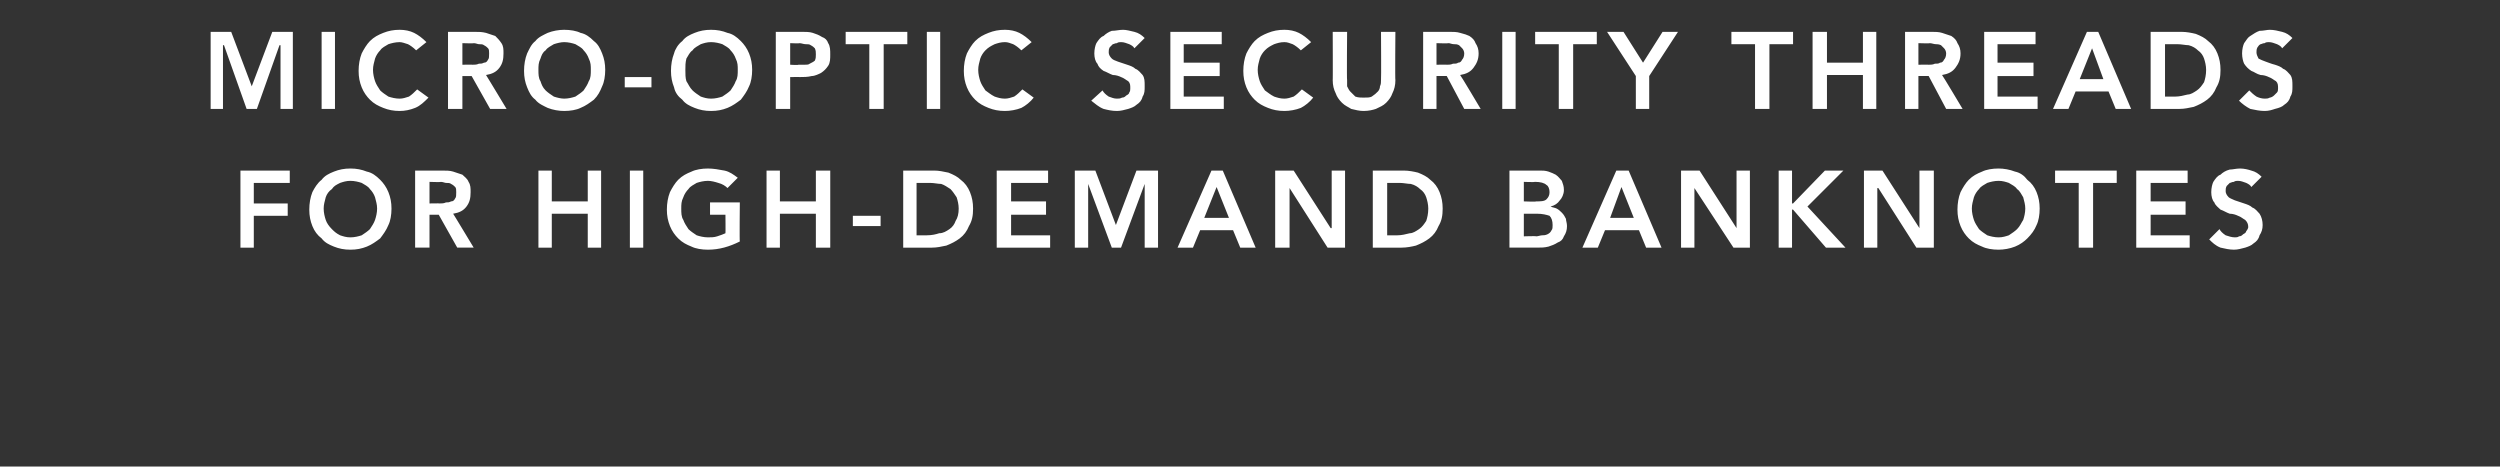 <?xml version="1.0" standalone="no"?><!DOCTYPE svg PUBLIC "-//W3C//DTD SVG 1.1//EN" "http://www.w3.org/Graphics/SVG/1.1/DTD/svg11.dtd"><svg xmlns="http://www.w3.org/2000/svg" version="1.1" width="243.3px" height="45.4px" viewBox="0 0 243.3 45.4"><rect x="0" y="0" width="243.3" height="45.4" fill="#333333" stroke="none"/><desc>Micro-Optic Security Threads for High-Demand Banknotes</desc><defs/><g id="Polygon25823"><path d="m23.4 16.6h4.8v1.2h-3.5v2h3.3v1.2h-3.3v3.1h-1.3v-7.5zm6.7 3.8c0-.6.1-1.2.3-1.7c.2-.4.5-.9.9-1.2c.3-.4.7-.6 1.2-.8c.5-.2 1-.3 1.6-.3c.6 0 1.1.1 1.6.3c.5.1.9.4 1.3.8c.3.3.6.7.8 1.2c.2.5.3 1 .3 1.6c0 .6-.1 1.2-.3 1.6c-.2.5-.5.9-.8 1.3c-.4.3-.8.6-1.3.8c-.5.2-1 .3-1.6.3c-.6 0-1.1-.1-1.6-.3c-.5-.2-.9-.4-1.2-.8c-.4-.3-.7-.7-.9-1.2c-.2-.5-.3-1-.3-1.6zm1.4-.1c0 .4.1.8.2 1.1c.1.3.3.6.6.9c.2.2.4.4.8.6c.3.1.6.2 1 .2c.4 0 .8-.1 1.1-.2c.3-.2.6-.4.8-.6c.2-.3.4-.6.5-.9c.1-.3.2-.7.2-1.1c0-.4-.1-.7-.2-1.1c-.1-.3-.3-.6-.5-.8c-.2-.3-.5-.4-.8-.6c-.3-.1-.7-.2-1.1-.2c-.4 0-.7.1-1 .2c-.4.2-.6.3-.8.6c-.3.2-.5.5-.6.8c-.1.4-.2.7-.2 1.1zm8.9-3.7h2.6c.4 0 .8 0 1.1.1l.9.3c.2.2.5.4.6.7c.2.3.2.6.2 1c0 .6-.1 1-.4 1.4c-.3.4-.7.6-1.3.7c0-.02 2 3.3 2 3.3h-1.6l-1.8-3.2h-.9v3.2h-1.4v-7.5zm2.4 3.2c.2 0 .4 0 .6-.1c.2 0 .3 0 .5-.1c.2 0 .3-.1.4-.3c.1-.1.1-.3.1-.6c0-.2 0-.4-.1-.5c-.1-.1-.2-.2-.4-.3c-.1-.1-.3-.1-.5-.1c-.1 0-.3-.1-.5-.1c.03.04-1.1 0-1.1 0v2.1s1.01-.02 1 0zm9.6-3.2h1.3v3h3.5v-3h1.3v7.5h-1.3v-3.3h-3.5v3.3h-1.3v-7.5zm8.9 0h1.3v7.5h-1.3v-7.5zM72 23.5c-1 .5-2 .8-3.1.8c-.6 0-1.2-.1-1.6-.3c-.5-.2-.9-.4-1.3-.8c-.3-.3-.6-.7-.8-1.2c-.2-.5-.3-1-.3-1.6c0-.6.1-1.2.3-1.7c.2-.4.5-.9.8-1.2c.4-.4.8-.6 1.3-.8c.4-.2 1-.3 1.6-.3c.5 0 1.1.1 1.6.2c.5.1.9.4 1.3.7l-1 1c-.2-.2-.5-.4-.9-.5c-.3-.1-.7-.2-1-.2c-.4 0-.8.1-1.1.2c-.3.2-.6.3-.8.6c-.2.2-.4.5-.5.8c-.2.4-.2.7-.2 1.1c0 .4 0 .8.2 1.1c.1.3.3.6.5.9c.2.2.5.4.8.6c.3.1.7.2 1.1.2c.3 0 .6 0 .9-.1c.3-.1.6-.2.8-.3c.02-.01 0-1.8 0-1.8h-1.5v-1.2h2.9s-.04 3.85 0 3.8zm2.6-6.9h1.3v3h3.5v-3h1.4v7.5h-1.4v-3.3h-3.5v3.3h-1.3v-7.5zM85.7 22H83v-1h2.7v1zm2.2-5.4h3c.5 0 .9.1 1.4.2c.5.2.9.4 1.2.7c.4.3.7.7.9 1.2c.2.5.3 1 .3 1.6c0 .7-.1 1.2-.4 1.7c-.2.5-.5.9-.9 1.2c-.4.3-.8.5-1.3.7c-.5.1-.9.2-1.4.2h-2.8v-7.5zm2.3 6.3c.5 0 .9-.1 1.2-.2c.4 0 .7-.2 1-.4c.3-.2.5-.5.6-.8c.2-.3.3-.7.3-1.2c0-.4-.1-.8-.2-1.1c-.2-.3-.4-.6-.6-.8c-.3-.2-.6-.4-.9-.5c-.3 0-.7-.1-1.1-.1h-1.3v5.1h1zm6.8-6.3h5v1.2h-3.6v1.8h3.4v1.3h-3.4v2h3.8v1.2H97v-7.5zm7.6 0h2l2 5.3l2-5.3h2.1v7.5h-1.3v-6.2l-2.3 6.2h-.9l-2.3-6.2v6.2h-1.3v-7.5zm13.3 0h1.1l3.2 7.5h-1.5l-.7-1.7h-3.2l-.7 1.7h-1.5l3.3-7.5zm1.7 4.6l-1.2-3l-1.2 3h2.4zm4.5-4.6h1.8l3.6 5.6h.1v-5.6h1.3v7.5h-1.7l-3.7-5.8v5.8h-1.4v-7.5zm9.5 0h3c.5 0 1 .1 1.4.2c.5.2.9.4 1.2.7c.4.3.7.7.9 1.2c.2.5.3 1 .3 1.6c0 .7-.1 1.2-.4 1.7c-.2.5-.5.9-.9 1.2c-.4.3-.8.5-1.3.7c-.4.1-.9.2-1.4.2h-2.8v-7.5zm2.4 6.3c.4 0 .8-.1 1.2-.2c.3 0 .6-.2.9-.4c.3-.2.5-.5.7-.8c.1-.3.2-.7.2-1.2c0-.4-.1-.8-.2-1.1c-.1-.3-.3-.6-.6-.8c-.2-.2-.5-.4-.9-.5c-.3 0-.7-.1-1.1-.1H135v5.1h1zm10.9-6.3h3c.2 0 .5 0 .8.1c.3.1.5.2.7.3c.3.2.4.4.6.6c.1.3.2.5.2.9c0 .4-.2.8-.4 1c-.2.3-.5.5-.9.6c.2.1.4.1.6.2c.2.1.4.3.5.4c.2.2.3.4.4.6c0 .2.1.4.1.7c0 .4-.1.7-.3 1c-.1.3-.3.5-.6.6c-.3.2-.6.3-.9.4c-.4.1-.7.1-1.1.1h-2.7v-7.5zm1.4 3s1.2.05 1.2 0c.4 0 .8 0 1-.2c.2-.2.3-.4.3-.7c0-.3-.1-.6-.3-.7c-.2-.2-.6-.3-1.1-.3c-.02.04-1.1 0-1.1 0v1.9zm0 3.4s1.21-.04 1.2 0c.2 0 .4-.1.6-.1c.1 0 .3 0 .5-.1c.2-.1.3-.2.4-.4c.1-.1.1-.3.1-.5c0-.4-.1-.7-.3-.9c-.3-.1-.7-.2-1.2-.2h-1.3v2.2zm9-6.4h1.2l3.2 7.5h-1.5l-.7-1.7h-3.3l-.7 1.7H154l3.3-7.5zm1.7 4.6l-1.2-3l-1.1 3h2.3zm4.6-4.6h1.8l3.6 5.6v-5.6h1.3v7.5h-1.6l-3.8-5.8v5.8h-1.3v-7.5zm9.5 0h1.3v3.2h.1l3.1-3.2h1.8l-3.5 3.5l3.7 4h-1.9l-3.2-3.7h-.1v3.7h-1.3v-7.5zm8.3 0h1.8l3.6 5.6v-5.6h1.4v7.5h-1.7l-3.7-5.8h-.1v5.8h-1.3v-7.5zm9.1 3.8c0-.6.1-1.2.3-1.7c.2-.4.5-.9.8-1.2c.4-.4.8-.6 1.3-.8c.4-.2 1-.3 1.6-.3c.5 0 1.1.1 1.6.3c.5.1.9.4 1.2.8c.4.3.7.7.9 1.2c.2.5.3 1 .3 1.6c0 .6-.1 1.2-.3 1.6c-.2.5-.5.9-.9 1.3c-.3.3-.7.6-1.2.8c-.5.2-1.1.3-1.6.3c-.6 0-1.2-.1-1.6-.3c-.5-.2-.9-.4-1.3-.8c-.3-.3-.6-.7-.8-1.2c-.2-.5-.3-1-.3-1.6zm1.4-.1c0 .4.1.8.2 1.1c.1.3.3.6.5.9c.2.2.5.4.8.6c.3.1.7.2 1.1.2c.4 0 .7-.1 1-.2c.3-.2.6-.4.8-.6c.3-.3.4-.6.6-.9c.1-.3.2-.7.2-1.1c0-.4-.1-.7-.2-1.1c-.2-.3-.3-.6-.6-.8c-.2-.3-.5-.4-.8-.6c-.3-.1-.6-.2-1-.2c-.4 0-.8.1-1.1.2c-.3.2-.6.3-.8.6c-.2.2-.4.5-.5.8c-.1.4-.2.7-.2 1.1zm10.4-2.5H200v-1.2h6v1.2h-2.3v6.3h-1.4v-6.3zm5.6-1.2h5v1.2h-3.6v1.8h3.4v1.3h-3.4v2h3.8v1.2h-5.2v-7.5zm11.2 1.6c-.1-.2-.3-.3-.5-.4c-.3-.1-.5-.2-.8-.2c-.1 0-.3 0-.4.1c-.2 0-.3.1-.4.1l-.3.3c-.1.2-.1.3-.1.5c0 .2.1.4.3.6c.1.1.4.2.6.3l.9.3c.3.1.6.2.8.4c.3.1.5.4.7.6c.2.3.3.7.3 1.1c0 .4-.1.7-.3 1c-.1.4-.3.6-.6.8c-.2.2-.5.3-.8.4c-.4.1-.7.2-1.1.2c-.4 0-.9-.1-1.3-.2c-.5-.2-.8-.5-1.1-.8l1-1c.1.2.3.4.6.6c.3.1.6.2.9.2c.1 0 .3 0 .4-.1c.2 0 .3-.1.4-.2c.2-.1.3-.2.3-.3c.1-.1.2-.3.2-.4c0-.3-.1-.5-.3-.7c-.2-.1-.4-.3-.7-.4c-.2-.1-.5-.2-.8-.2c-.3-.1-.6-.3-.9-.4c-.2-.2-.5-.4-.6-.7c-.2-.2-.3-.6-.3-1c0-.4.1-.8.2-1c.2-.3.4-.6.7-.7c.2-.2.5-.4.9-.5c.3 0 .6-.1 1-.1c.4 0 .8.1 1.1.2c.4.1.7.3 1 .6l-1 1z" stroke="none" fill="#fff"/></g><g id="Polygon25822"><path d="m20.5 3.1h2l2 5.3l2-5.3h2v7.5h-1.2V4.4h-.1L25 10.6h-1l-2.2-6.2h-.1v6.2h-1.2V3.1zm10.8 0h1.3v7.5h-1.3V3.1zm9.2 1.8c-.3-.3-.6-.5-.8-.6c-.3-.1-.6-.2-.8-.2c-.4 0-.8.1-1.1.2c-.3.2-.6.3-.8.6c-.2.2-.4.5-.5.8c-.1.4-.2.7-.2 1.1c0 .4.1.8.2 1.1c.1.3.3.6.5.9c.2.2.5.4.8.6c.3.1.7.2 1.1.2c.3 0 .6-.1.9-.2c.3-.2.5-.4.8-.7l1.1.8c-.4.4-.8.8-1.3 1c-.5.2-1 .3-1.5.3c-.6 0-1.1-.1-1.6-.3c-.5-.2-.9-.4-1.3-.8c-.3-.3-.6-.7-.8-1.2c-.2-.5-.3-1-.3-1.6c0-.6.1-1.2.3-1.7c.2-.4.5-.9.8-1.2c.4-.4.8-.6 1.3-.8c.5-.2 1-.3 1.6-.3c.5 0 1 .1 1.4.3c.4.2.8.5 1.2.9l-1 .8zm3.1-1.8h2.6c.4 0 .7 0 1.1.1l.9.3c.2.2.4.4.6.7c.2.3.2.6.2 1c0 .6-.1 1-.4 1.4c-.3.4-.7.6-1.3.7c0-.02 2 3.3 2 3.3h-1.6l-1.8-3.2h-.9v3.2h-1.4V3.1zM46 6.3c.2 0 .4 0 .6-.1c.2 0 .3 0 .5-.1c.2 0 .3-.1.4-.3c.1-.1.1-.3.1-.6c0-.2 0-.4-.1-.5c-.1-.1-.2-.2-.4-.3c-.1-.1-.3-.1-.5-.1c-.1 0-.3-.1-.5-.1c.02.04-1.1 0-1.1 0v2.1s1-.02 1 0zm5 .6c0-.6.1-1.2.3-1.7c.2-.4.4-.9.8-1.2c.3-.4.8-.6 1.2-.8c.5-.2 1.1-.3 1.6-.3c.6 0 1.2.1 1.6.3c.5.1.9.4 1.3.8c.4.3.6.7.8 1.2c.2.5.3 1 .3 1.6c0 .6-.1 1.2-.3 1.6c-.2.5-.4.9-.8 1.3c-.4.3-.8.6-1.3.8c-.4.2-1 .3-1.6.3c-.5 0-1.1-.1-1.6-.3c-.4-.2-.9-.4-1.2-.8c-.4-.3-.6-.7-.8-1.2c-.2-.5-.3-1-.3-1.6zm1.4-.1c0 .4 0 .8.2 1.1c.1.3.2.6.5.9c.2.2.5.4.8.6c.3.1.7.2 1 .2c.4 0 .8-.1 1.1-.2c.3-.2.6-.4.8-.6c.2-.3.4-.6.5-.9c.2-.3.2-.7.2-1.1c0-.4 0-.7-.2-1.1c-.1-.3-.3-.6-.5-.8c-.2-.3-.5-.4-.8-.6c-.3-.1-.7-.2-1.1-.2c-.3 0-.7.1-1 .2c-.3.2-.6.3-.8.6c-.3.2-.4.5-.5.8c-.2.4-.2.7-.2 1.1zm11 1.7h-2.6v-1h2.6v1zm1.9-1.6c0-.6.1-1.2.3-1.7c.1-.4.4-.9.8-1.2c.3-.4.7-.6 1.2-.8c.5-.2 1-.3 1.6-.3c.6 0 1.1.1 1.6.3c.5.1.9.4 1.3.8c.3.3.6.7.8 1.2c.2.5.3 1 .3 1.6c0 .6-.1 1.2-.3 1.6c-.2.5-.5.9-.8 1.3c-.4.3-.8.6-1.3.8c-.5.2-1 .3-1.6.3c-.6 0-1.1-.1-1.6-.3c-.5-.2-.9-.4-1.2-.8c-.4-.3-.7-.7-.8-1.2c-.2-.5-.3-1-.3-1.6zm1.4-.1c0 .4 0 .8.1 1.1c.2.3.3.6.6.9c.2.2.5.4.8.6c.3.1.6.2 1 .2c.4 0 .8-.1 1.1-.2c.3-.2.6-.4.8-.6c.2-.3.4-.6.5-.9c.2-.3.2-.7.2-1.1c0-.4 0-.7-.2-1.1c-.1-.3-.3-.6-.5-.8c-.2-.3-.5-.4-.8-.6c-.3-.1-.7-.2-1.1-.2c-.4 0-.7.1-1 .2c-.3.2-.6.3-.8.6c-.3.2-.4.5-.6.8c-.1.4-.1.7-.1 1.1zm8.8-3.7h2.6c.3 0 .7 0 1 .1c.3.1.6.2.9.4c.3.1.5.3.6.6c.2.3.2.7.2 1.1c0 .4 0 .8-.2 1.1c-.2.3-.4.5-.7.7c-.2.1-.6.3-.9.3c-.4.1-.8.1-1.2.1c.04-.01-.9 0-.9 0v3.1h-1.4V3.1zm2.2 3.2h.6c.2 0 .4 0 .5-.1c.2-.1.4-.2.5-.3c.1-.2.1-.4.1-.6c0-.2 0-.4-.1-.6c-.1-.1-.2-.2-.4-.3c-.1-.1-.3-.1-.5-.1c-.2 0-.4-.1-.6-.1c.04.04-.9 0-.9 0v2.1s.79.05.8 0zm6.9-2h-2.3V3.1h6v1.2H86v6.3h-1.4V4.3zm5.6-1.2h1.3v7.5h-1.3V3.1zm9.2 1.8c-.3-.3-.6-.5-.8-.6c-.3-.1-.5-.2-.8-.2c-.4 0-.7.1-1 .2c-.4.2-.6.3-.9.6c-.2.2-.4.5-.5.8c-.1.4-.2.7-.2 1.1c0 .4.1.8.2 1.1c.1.3.3.6.5.9c.3.2.5.4.9.6c.3.1.6.2 1 .2c.3 0 .6-.1.9-.2c.3-.2.5-.4.8-.7l1.1.8c-.3.4-.8.8-1.2 1c-.5.2-1.1.3-1.6.3c-.6 0-1.1-.1-1.6-.3c-.5-.2-.9-.4-1.3-.8c-.3-.3-.6-.7-.8-1.2c-.2-.5-.3-1-.3-1.6c0-.6.1-1.2.3-1.7c.2-.4.5-.9.8-1.2c.4-.4.8-.6 1.3-.8c.5-.2 1-.3 1.6-.3c.5 0 1 .1 1.4.3c.4.2.8.5 1.2.9l-1 .8zm11-.2c-.1-.2-.3-.3-.5-.4c-.3-.1-.5-.2-.8-.2c-.1 0-.3 0-.4.1c-.2 0-.3.1-.4.1l-.3.3c-.1.2-.1.3-.1.5c0 .2.1.4.3.6c.1.1.3.2.6.3l.9.3c.3.1.6.2.8.4c.3.1.5.4.7.6c.2.3.2.6.2 1.1c0 .4 0 .7-.2 1c-.1.4-.3.6-.6.8c-.2.2-.5.3-.8.4c-.4.1-.7.2-1.1.2c-.5 0-.9-.1-1.3-.2c-.5-.2-.8-.5-1.2-.8l1.1-1c.1.2.3.4.6.6c.3.1.5.2.8.2c.2 0 .3 0 .5-.1c.2 0 .3-.1.4-.2c.2-.1.3-.2.3-.3c.1-.1.1-.3.1-.4c0-.3 0-.5-.2-.7c-.2-.1-.4-.3-.7-.4c-.2-.1-.5-.2-.8-.2c-.3-.1-.6-.3-.9-.4c-.3-.2-.5-.4-.6-.7c-.2-.2-.3-.6-.3-1c0-.4.1-.8.2-1c.2-.3.4-.6.7-.7c.2-.2.5-.4.8-.5c.4 0 .7-.1 1.1-.1c.3 0 .7.1 1.1.2c.4.1.7.3 1 .6l-1 1zm3.5-1.6h5v1.2h-3.7v1.8h3.5v1.3h-3.5v2h3.9v1.2h-5.2V3.1zm12.7 1.8c-.3-.3-.6-.5-.8-.6c-.3-.1-.5-.2-.8-.2c-.4 0-.7.1-1 .2c-.4.2-.6.3-.9.6c-.2.2-.4.5-.5.8c-.1.4-.2.7-.2 1.1c0 .4.1.8.2 1.1c.1.3.3.6.5.9c.3.2.5.4.9.6c.3.1.6.2 1 .2c.3 0 .6-.1.9-.2c.3-.2.5-.4.8-.7l1.1.8c-.3.4-.8.8-1.2 1c-.5.2-1.1.3-1.6.3c-.6 0-1.1-.1-1.6-.3c-.5-.2-.9-.4-1.3-.8c-.3-.3-.6-.7-.8-1.2c-.2-.5-.3-1-.3-1.6c0-.6.1-1.2.3-1.7c.2-.4.5-.9.8-1.2c.4-.4.8-.6 1.3-.8c.5-.2 1-.3 1.6-.3c.5 0 1 .1 1.4.3c.4.2.8.5 1.2.9l-1 .8zm9.2 2.9c0 .5-.1.9-.3 1.3c-.1.3-.3.6-.6.9c-.3.3-.6.4-1 .6c-.3.1-.7.2-1.2.2c-.4 0-.8-.1-1.2-.2c-.3-.2-.6-.3-.9-.6c-.3-.3-.5-.6-.6-.9c-.2-.4-.3-.8-.3-1.3c.02.04 0-4.7 0-4.7h1.4s-.04 4.7 0 4.7v.6c.1.2.2.4.3.5l.5.5c.3.1.5.1.8.1c.4 0 .6 0 .8-.1c.3-.2.4-.3.6-.5c.1-.1.2-.3.2-.5c.1-.2.1-.4.1-.6c.03 0 0-4.7 0-4.7h1.4s-.04 4.74 0 4.7zm2.7-4.7h2.6c.3 0 .7 0 1 .1c.4.1.7.2.9.3c.3.2.5.4.6.7c.2.3.3.6.3 1c0 .6-.2 1-.5 1.4c-.3.4-.7.6-1.3.7c.03-.02 2 3.3 2 3.3h-1.6l-1.7-3.2h-1v3.2h-1.3V3.1zm2.3 3.2c.2 0 .4 0 .6-.1c.2 0 .4 0 .5-.1c.2 0 .3-.1.4-.3c.1-.1.2-.3.2-.6c0-.2-.1-.4-.2-.5l-.3-.3c-.2-.1-.3-.1-.5-.1c-.2 0-.4-.1-.5-.1c-.04.04-1.2 0-1.2 0v2.1s1.04-.02 1 0zm5.4-3.2h1.3v7.5h-1.3V3.1zm5.5 1.2h-2.3V3.1h6v1.2h-2.3v6.3h-1.4V4.3zm7.5 3.1l-2.8-4.3h1.6l1.9 3l1.9-3h1.5l-2.8 4.3v3.2h-1.3V7.4zm11.6-3.1h-2.3V3.1h6v1.2h-2.3v6.3h-1.4V4.3zm5.6-1.2h1.4v3h3.5v-3h1.3v7.5h-1.3V7.3h-3.5v3.3h-1.4V3.1zm9 0h2.6c.3 0 .7 0 1 .1l.9.3c.3.2.5.4.6.7c.2.3.3.6.3 1c0 .6-.2 1-.5 1.4c-.3.4-.7.6-1.3.7c.02-.02 2 3.3 2 3.3h-1.6l-1.7-3.2h-1v3.2h-1.3V3.1zm2.3 3.2c.2 0 .4 0 .6-.1c.2 0 .4 0 .5-.1c.2 0 .3-.1.4-.3c.1-.1.2-.3.2-.6c0-.2-.1-.4-.2-.5l-.3-.3c-.2-.1-.4-.1-.5-.1c-.2 0-.4-.1-.6-.1c.04.04-1.1 0-1.1 0v2.1s1.02-.02 1 0zm5.4-3.2h5v1.2h-3.7v1.8h3.5v1.3h-3.5v2h3.9v1.2h-5.2V3.1zm10 0h1.1l3.2 7.5h-1.5l-.7-1.7H202l-.7 1.7h-1.5l3.3-7.5zm1.6 4.6l-1.1-3l-1.2 3h2.3zm4.6-4.6h3c.5 0 1 .1 1.4.2c.5.2.9.4 1.2.7c.4.3.7.7.9 1.2c.2.5.3 1 .3 1.6c0 .7-.1 1.2-.4 1.7c-.2.5-.5.9-.9 1.2c-.4.3-.8.5-1.3.7c-.5.1-.9.2-1.4.2h-2.8V3.1zm2.4 6.3c.4 0 .8-.1 1.2-.2c.3 0 .6-.2.9-.4c.3-.2.5-.5.7-.8c.1-.3.2-.7.2-1.2c0-.4-.1-.8-.2-1.1c-.1-.3-.3-.6-.6-.8c-.2-.2-.5-.4-.9-.5c-.3 0-.7-.1-1.1-.1h-1.2v5.1h1zm10.4-4.7c-.1-.2-.3-.3-.5-.4c-.3-.1-.5-.2-.8-.2c-.1 0-.3 0-.4.1c-.2 0-.3.1-.4.1c-.2.1-.2.2-.3.3c-.1.2-.1.3-.1.5c0 .2.1.4.2.6c.2.1.4.2.7.3c.3.1.5.2.9.3c.3.1.6.2.8.4c.3.1.5.4.7.6c.2.3.2.6.2 1.1c0 .4 0 .7-.2 1c-.1.4-.3.6-.6.8c-.2.2-.5.3-.9.4c-.3.1-.6.2-1 .2c-.5 0-.9-.1-1.4-.2c-.4-.2-.8-.5-1.1-.8l1-1c.2.2.4.4.7.6c.2.1.5.2.8.2c.2 0 .3 0 .5-.1c.1 0 .3-.1.4-.2l.3-.3c.1-.1.1-.3.1-.4c0-.3 0-.5-.2-.7c-.2-.1-.4-.3-.7-.4c-.2-.1-.5-.2-.8-.2c-.4-.1-.6-.3-.9-.4c-.3-.2-.5-.4-.7-.7c-.1-.2-.2-.6-.2-1c0-.4.1-.8.2-1c.2-.3.4-.6.6-.7c.3-.2.6-.4.9-.5c.4 0 .7-.1 1-.1c.4 0 .8.1 1.2.2c.4.1.7.3 1 .6l-1 1z" stroke="none" fill="#fff"/></g></svg>